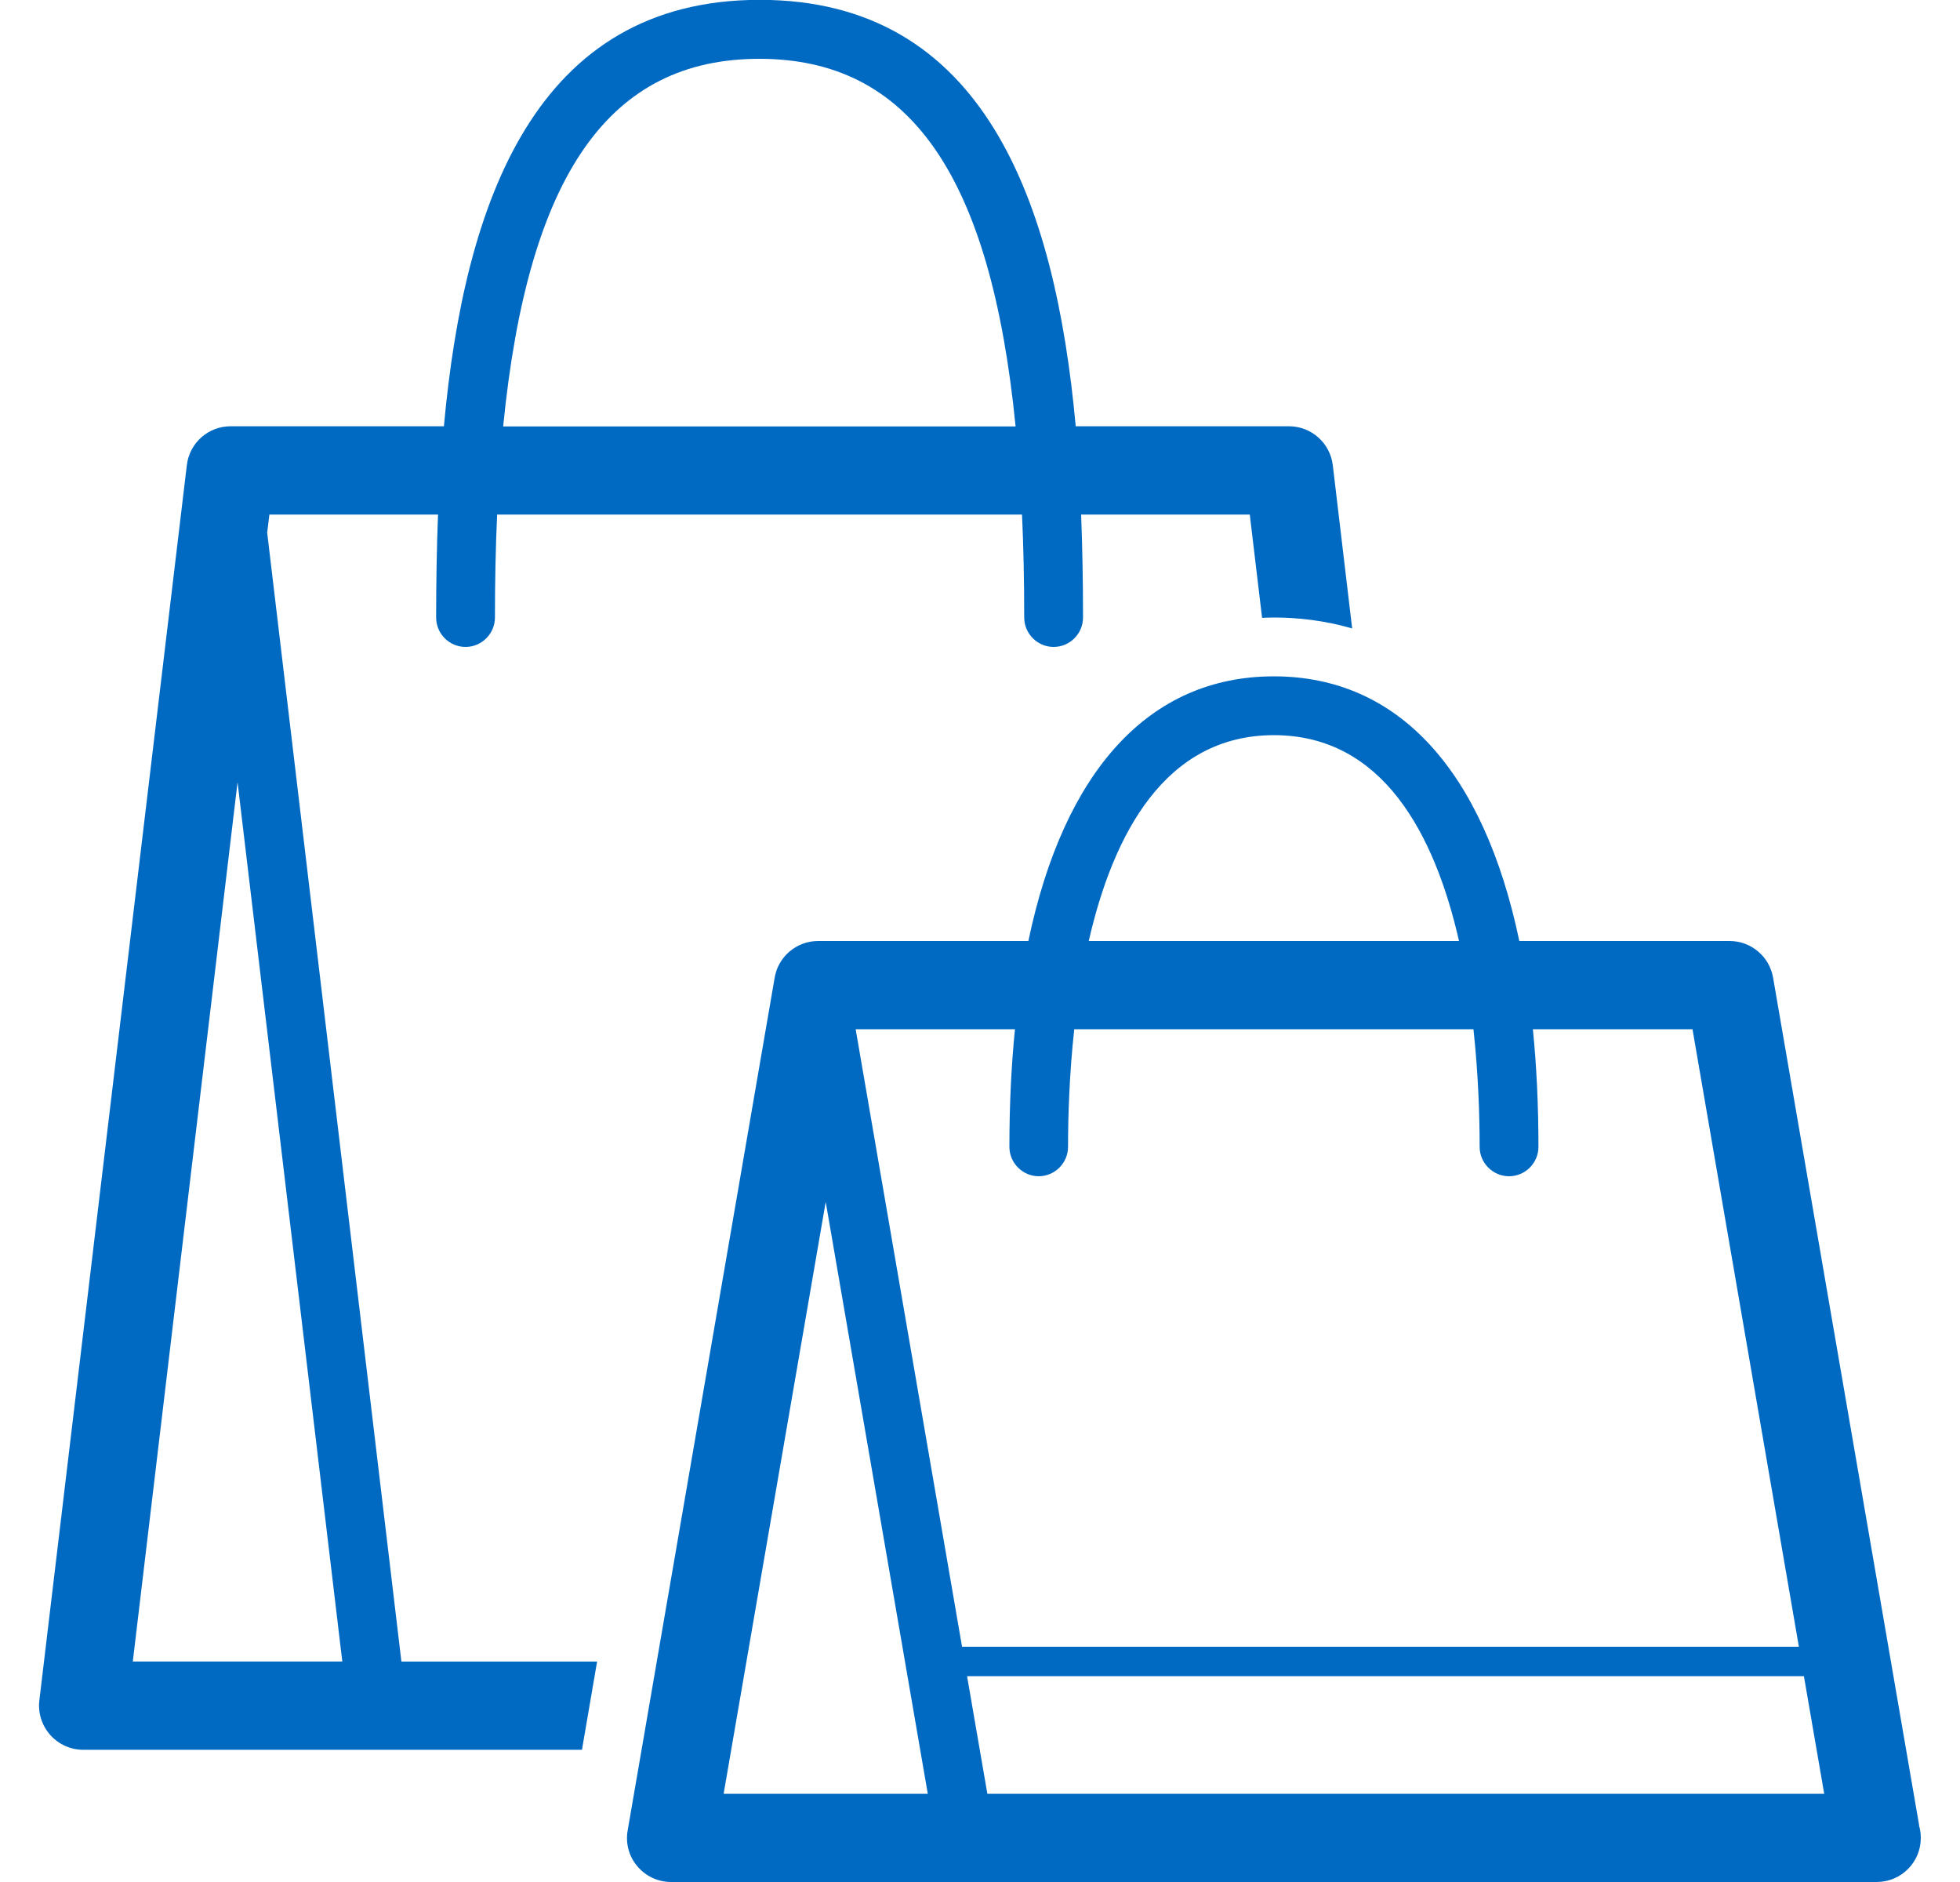 <svg width="25" height="24" viewBox="0 0 25 24" fill="none" xmlns="http://www.w3.org/2000/svg">
<g id="Icons" clip-path="url(#clip0_1079_2325)">
<path id="Vector" d="M3.408 6.793L3.436 6.562H5.587C5.57 7.003 5.563 7.442 5.563 7.875C5.563 8.081 5.731 8.25 5.938 8.25C6.144 8.25 6.313 8.081 6.313 7.875C6.313 7.414 6.322 6.977 6.341 6.562H13.036C13.055 6.977 13.064 7.414 13.064 7.875C13.064 8.081 13.233 8.25 13.439 8.25C13.646 8.25 13.814 8.081 13.814 7.875C13.814 7.442 13.807 7.003 13.79 6.562H15.941L16.098 7.879C16.151 7.877 16.203 7.875 16.254 7.875C16.541 7.875 16.884 7.909 17.247 8.014L17 5.933C16.966 5.649 16.726 5.436 16.441 5.436H13.721C13.458 2.565 12.547 -0.002 9.691 -0.002C6.836 -0.002 5.924 2.565 5.662 5.436H2.941C2.656 5.436 2.416 5.649 2.383 5.933L0.502 21.684C0.483 21.844 0.534 22.005 0.641 22.125C0.748 22.245 0.901 22.314 1.061 22.314H7.423L7.616 21.189H5.12L3.408 6.793ZM9.686 0.75C11.592 0.75 12.635 2.216 12.954 5.438H6.418C6.736 2.216 7.779 0.75 9.686 0.75ZM3.029 9.966L4.366 21.188H1.694L3.031 9.966H3.029Z" fill="#006AC3"/>
<path id="Vector_2" d="M24.479 23.278L22.616 12.467C22.569 12.197 22.334 12 22.061 12H19.379C18.924 9.827 17.836 8.625 16.248 8.625C14.66 8.625 13.572 9.827 13.117 12H10.435C10.162 12 9.927 12.197 9.881 12.467L8.006 23.342C7.977 23.505 8.022 23.674 8.129 23.799C8.236 23.927 8.394 24 8.559 24H23.937C24.249 24 24.5 23.749 24.5 23.438C24.5 23.381 24.492 23.329 24.477 23.278H24.479ZM16.248 9.375C17.637 9.375 18.299 10.637 18.61 12H13.887C14.199 10.637 14.861 9.375 16.25 9.375H16.248ZM13.248 15C13.454 15 13.623 14.831 13.623 14.625C13.623 14.227 13.64 13.697 13.702 13.125H18.794C18.856 13.697 18.873 14.227 18.873 14.625C18.873 14.831 19.042 15 19.248 15C19.454 15 19.623 14.831 19.623 14.625C19.623 14.092 19.599 13.592 19.552 13.125H21.588L22.945 21H12.271L10.914 13.125H12.946C12.899 13.592 12.875 14.092 12.875 14.625C12.875 14.831 13.044 15 13.25 15H13.248ZM10.531 15.321L11.834 22.875H9.23L10.533 15.321H10.531ZM12.594 22.875L12.335 21.375H23.009L23.268 22.875H12.594Z" fill="#006AC3"/>
</g>
<defs>
<clipPath id="clip0_1079_2325">
<rect width="24.004" height="24" fill="white" transform="translate(0.498)"/>
</clipPath>
</defs>
</svg>
